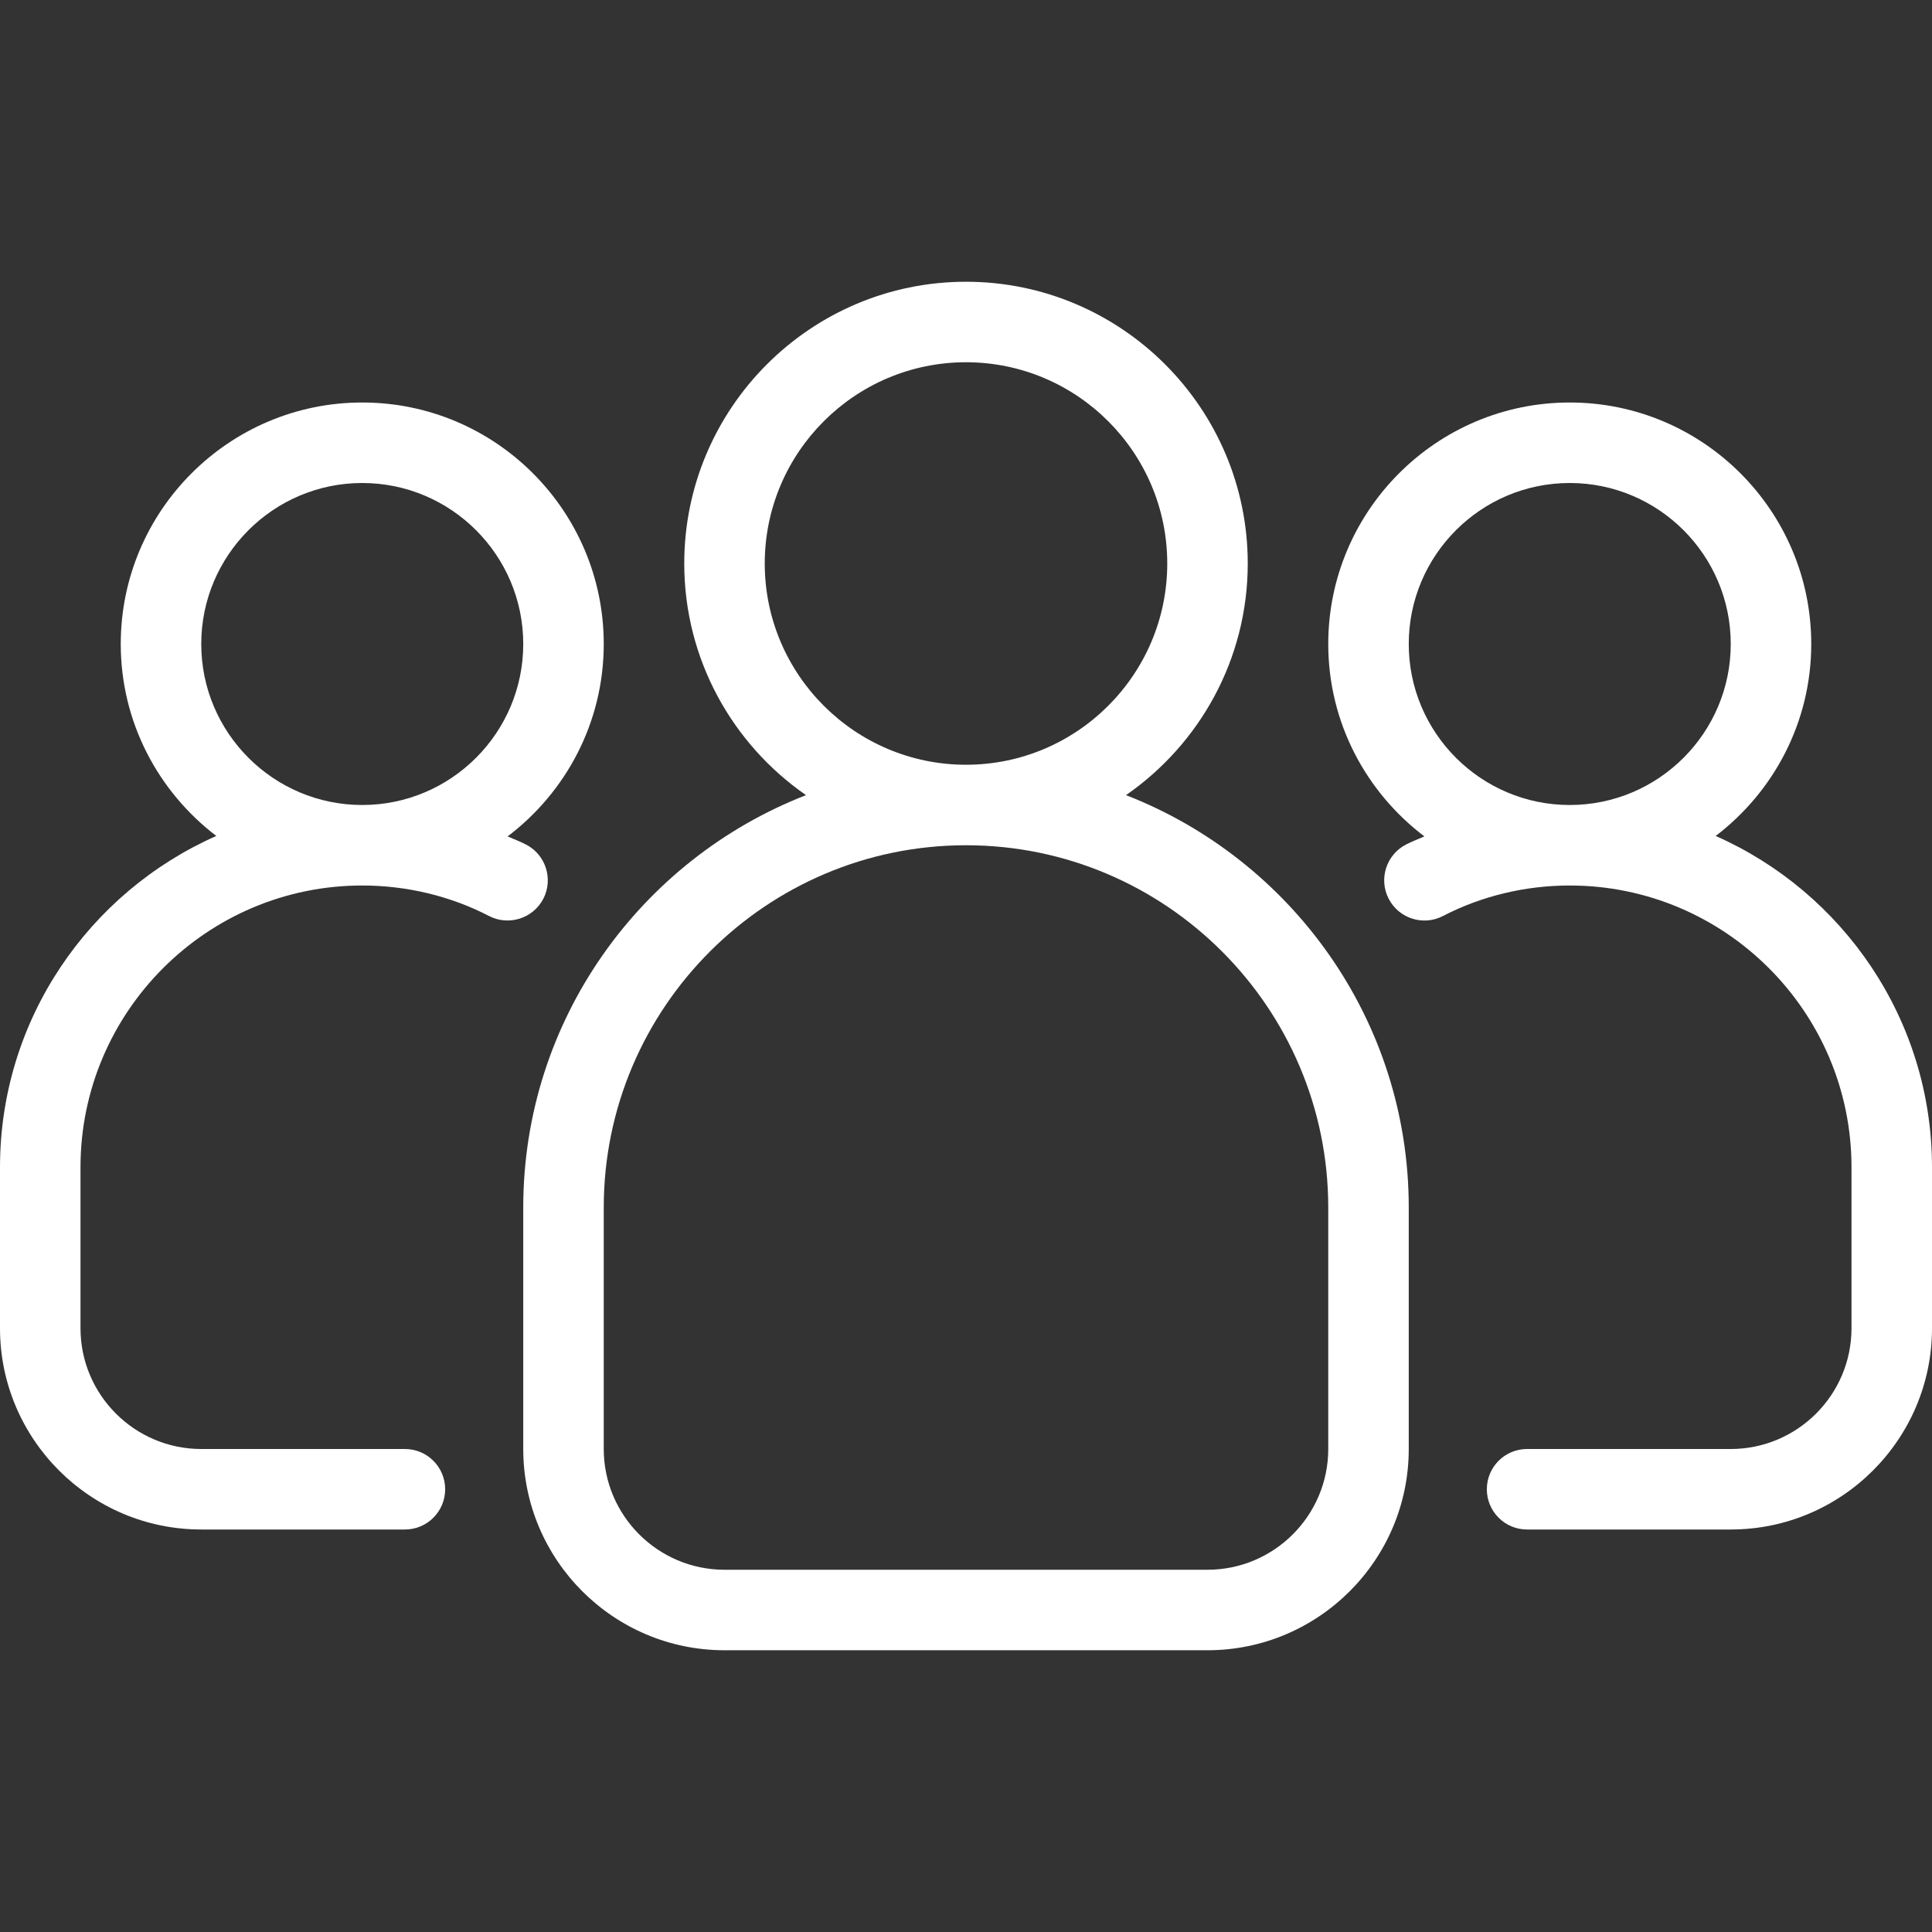 <svg width="48" height="48" viewBox="0 0 48 48" fill="none" xmlns="http://www.w3.org/2000/svg">
<rect x="0" y="0" width="48" height="48" fill="#333333" stroke="none"/>
<g id="team 1" clip-path="url(#clip0_265_341)">
<path id="Vector" d="M42.626 20.769C44.065 19.672 45 17.945 45 16C45 12.691 42.309 10 39 10C35.691 10 33 12.691 33 16C33 17.952 33.941 19.683 35.388 20.78C35.235 20.848 35.078 20.906 34.93 20.983C34.44 21.237 34.248 21.841 34.502 22.331C34.757 22.822 35.362 23.012 35.85 22.758C36.806 22.262 37.896 22 39 22C42.859 22 46 25.14 46 29V33C46 34.654 44.654 36 43 36H37.94C37.387 36 36.94 36.448 36.94 37C36.94 37.552 37.387 38 37.94 38H43C45.757 38 48 35.757 48 33V29C48 25.328 45.787 22.167 42.626 20.769ZM35 16C35 13.794 36.794 12 39 12C41.206 12 43 13.794 43 16C43 18.206 41.206 20 39 20C36.794 20 35 18.206 35 16Z" fill="white"/>
<path id="Vector_2" d="M13.498 22.331C13.752 21.841 13.56 21.237 13.07 20.983C12.922 20.906 12.765 20.848 12.612 20.78C14.059 19.684 15 17.952 15 16C15 12.691 12.309 10 9 10C5.691 10 3 12.691 3 16C3 17.945 3.935 19.672 5.374 20.769C2.213 22.167 0 25.328 0 29V33C0 35.757 2.243 38 5 38H10.06C10.613 38 11.06 37.552 11.06 37C11.06 36.448 10.613 36 10.06 36H5C3.346 36 2 34.654 2 33V29C2 25.14 5.141 22 9 22C10.104 22 11.194 22.262 12.15 22.758C12.637 23.01 13.243 22.821 13.498 22.331ZM5 16C5 13.794 6.794 12 9 12C11.206 12 13 13.794 13 16C13 18.206 11.206 20 9 20C6.794 20 5 18.206 5 16Z" fill="white"/>
<path id="Vector_3" d="M27.975 19.755C29.8 18.49 31 16.384 31 14C31 10.14 27.859 7 24 7C20.141 7 17 10.14 17 14C17 16.384 18.2 18.49 20.025 19.755C15.921 21.353 13 25.338 13 30V36C13 38.757 15.243 41 18 41H30C32.757 41 35 38.757 35 36V30C35 25.337 32.079 21.353 27.975 19.755ZM19 14C19 11.243 21.243 9 24 9C26.757 9 29 11.243 29 14C29 16.757 26.757 19 24 19C21.243 19 19 16.757 19 14ZM33 36C33 37.654 31.654 39 30 39H18C16.346 39 15 37.654 15 36V30C15 25.038 19.037 21 24 21C28.963 21 33 25.038 33 30V36Z" fill="white"/>
</g>
<defs>
<clipPath id="clip0_265_341">
<rect width="48" height="48" fill="white"/>
</clipPath>
</defs>
</svg>

